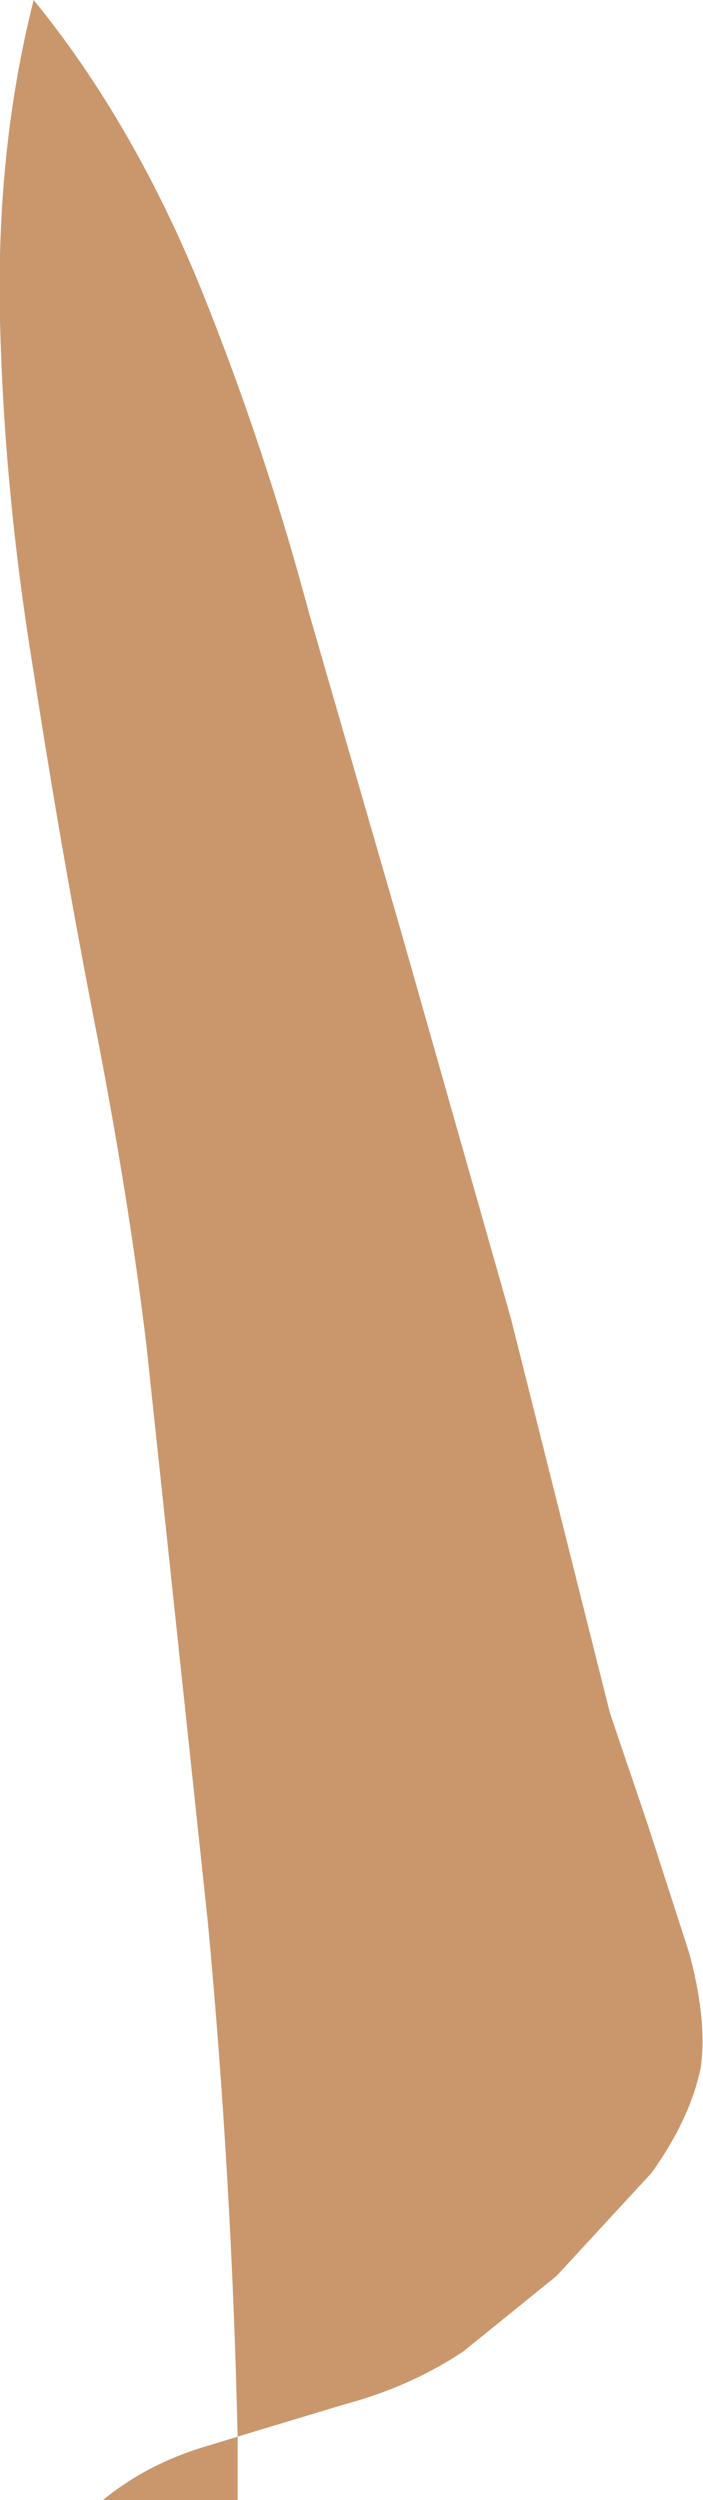 <?xml version="1.0" encoding="UTF-8" standalone="no"?>
<svg xmlns:xlink="http://www.w3.org/1999/xlink" height="63.05px" width="17.75px" xmlns="http://www.w3.org/2000/svg">
  <g transform="matrix(1.0, 0.0, 0.0, 1.0, 0.0, 0.0)">
    <path d="M0.0 8.05 Q-0.1 3.75 0.85 0.0 3.3 3.0 5.0 7.1 6.65 11.15 7.8 15.45 L10.1 23.4 12.9 33.25 15.4 43.2 16.35 46.0 17.4 49.25 Q17.85 50.9 17.7 52.1 17.45 53.4 16.45 54.8 L14.05 57.4 11.7 59.3 Q10.35 60.2 8.65 60.65 L6.0 61.45 6.0 63.05 2.6 63.05 Q3.75 62.1 5.35 61.65 L6.0 61.45 Q5.85 54.9 5.25 48.5 L3.7 33.95 Q3.25 30.2 2.4 25.85 1.55 21.5 0.85 16.95 0.1 12.4 0.0 8.05" fill="#ca976d" fill-rule="evenodd" stroke="none"/>
  </g>
</svg>
